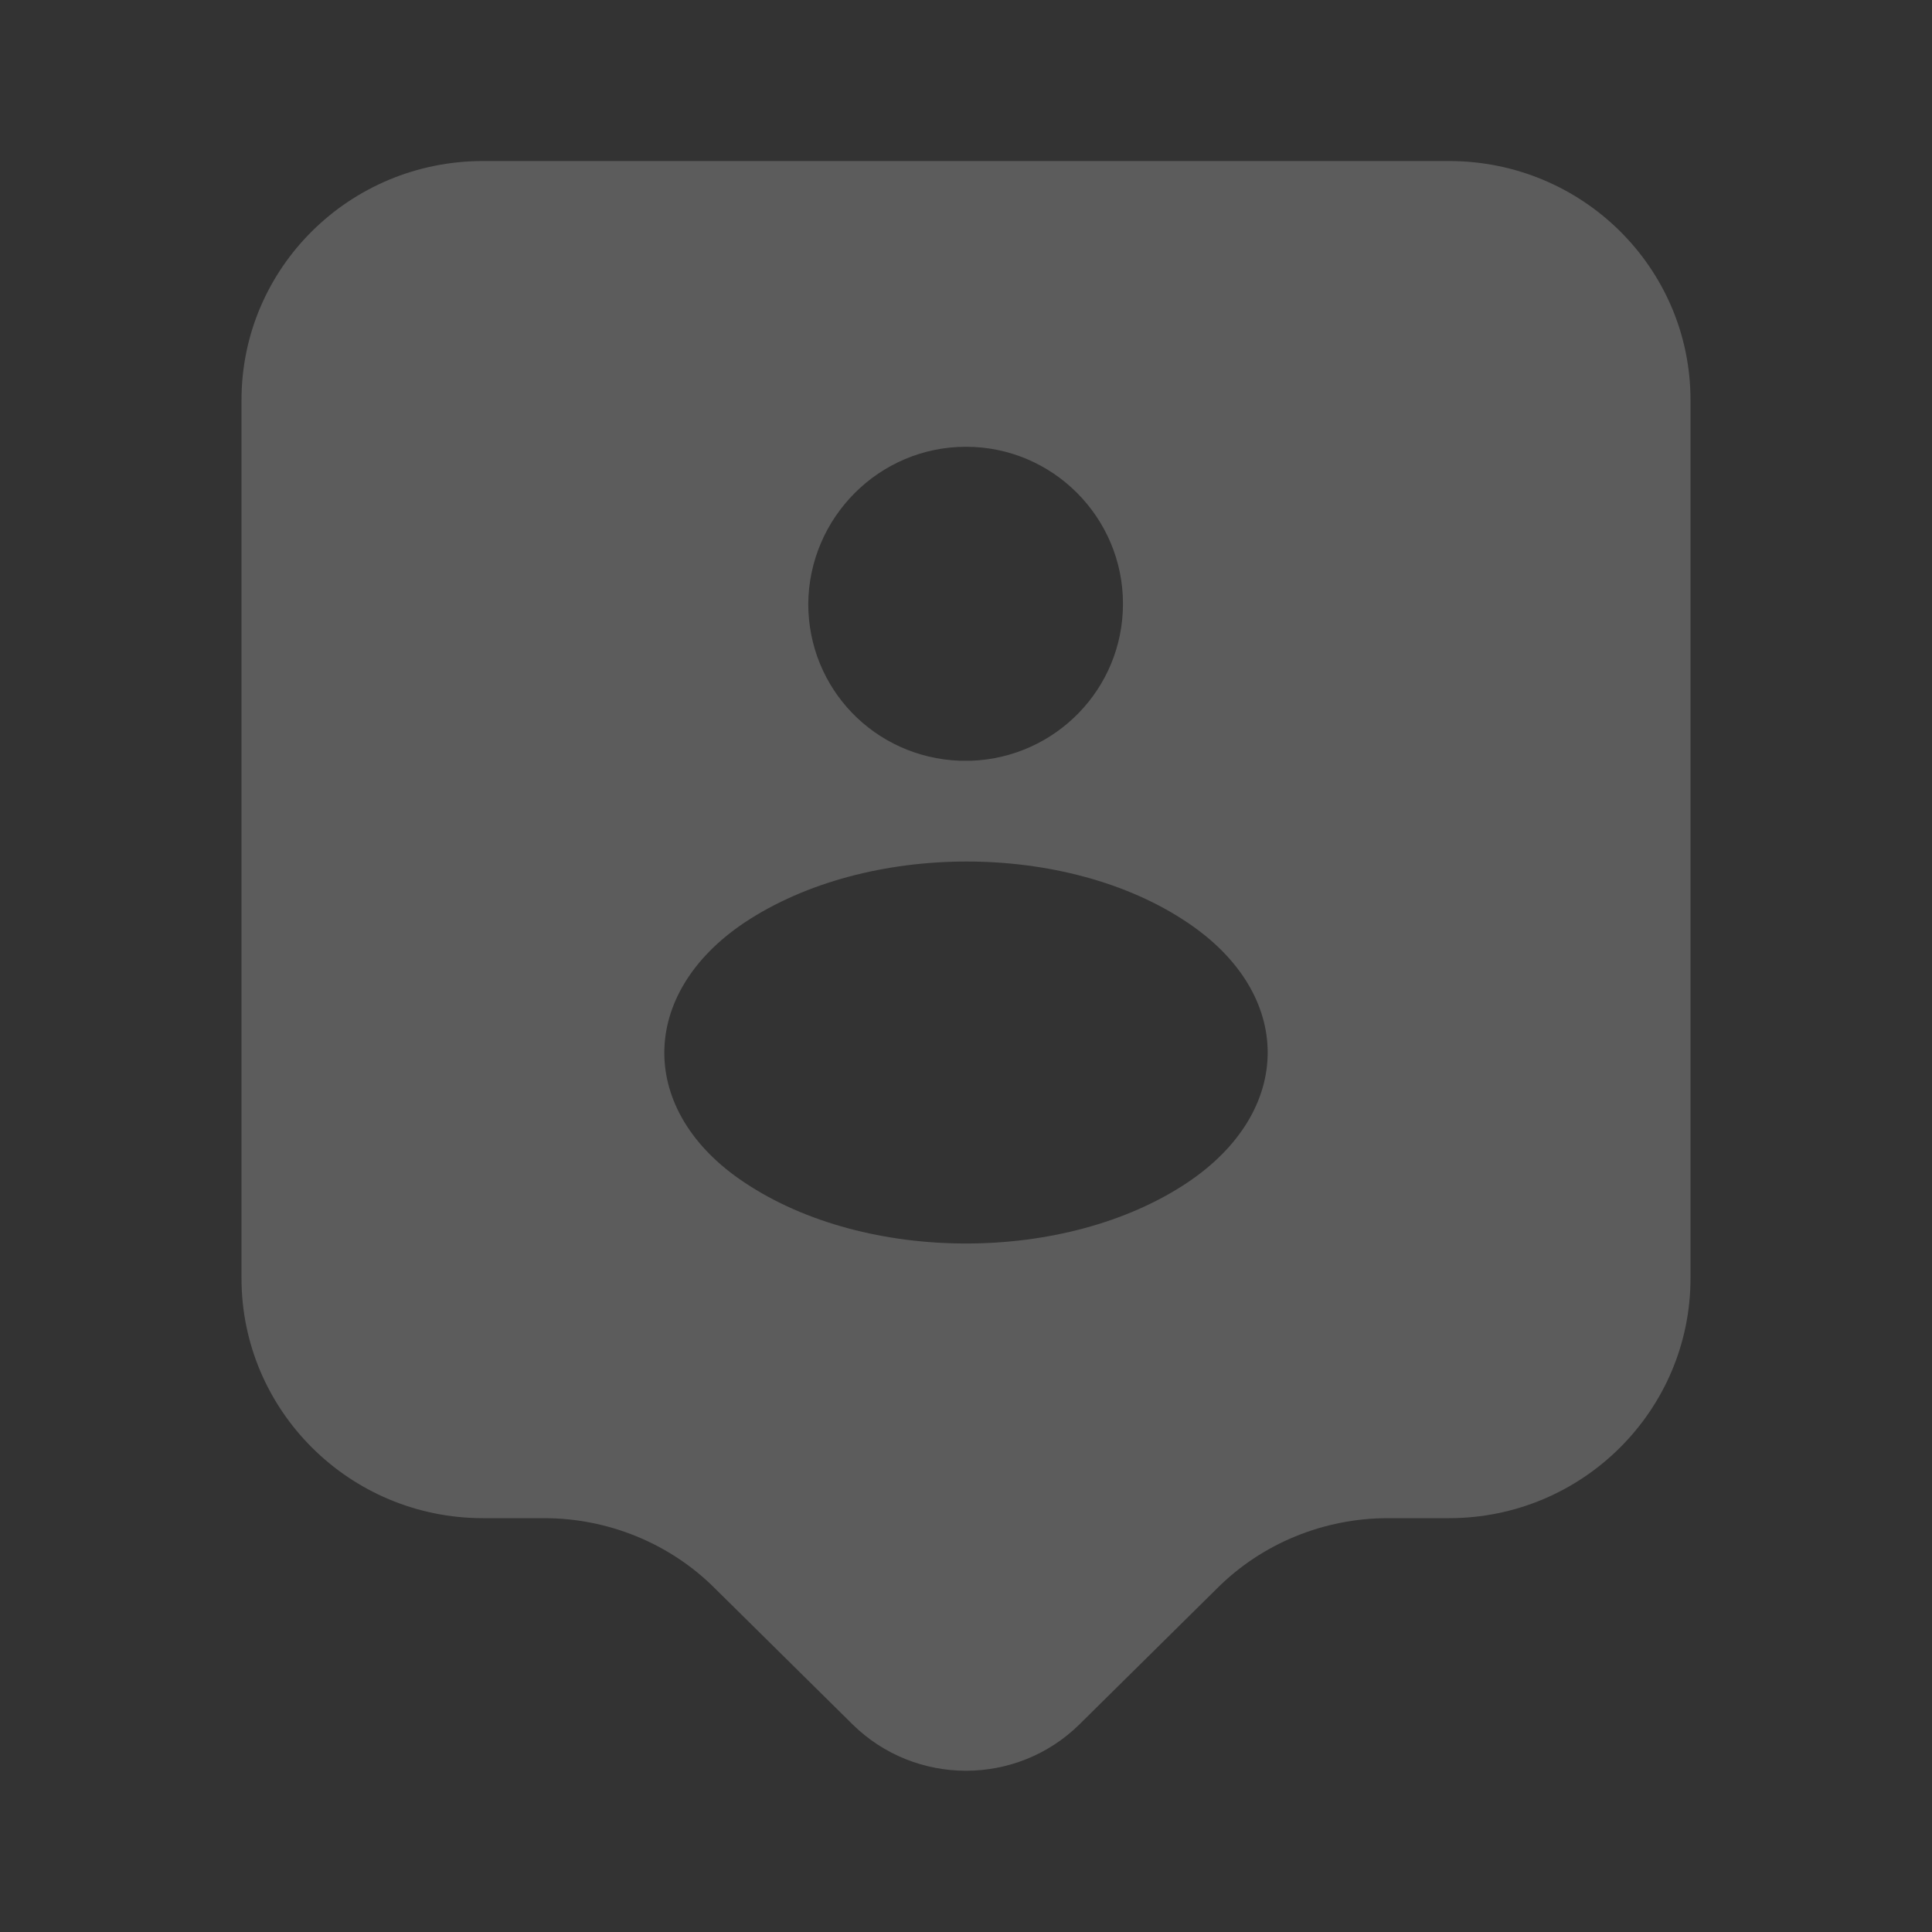 <svg width="20" height="20" viewBox="0 0 20 20" fill="none" xmlns="http://www.w3.org/2000/svg">
<rect x="0" y="0" width="20" height="20" fill="#333333" stroke="none"/>
<path d="M15 1.667H5C3.617 1.667 2.5 2.775 2.5 4.141V13.233C2.5 14.6 3.617 15.716 5 15.716H5.633C6.292 15.716 6.933 15.975 7.4 16.442L8.825 17.85C9.475 18.491 10.525 18.491 11.175 17.85L12.6 16.442C13.067 15.975 13.708 15.716 14.367 15.716H15C16.383 15.716 17.5 14.6 17.5 13.233V4.141C17.5 2.775 16.383 1.667 15 1.667ZM10 4.625C10.9 4.625 11.625 5.358 11.625 6.25C11.625 7.133 10.925 7.841 10.058 7.875C10.025 7.875 9.975 7.875 9.933 7.875C9.058 7.841 8.367 7.133 8.367 6.25C8.375 5.358 9.1 4.625 10 4.625ZM12.292 12.242C11.033 13.083 8.967 13.083 7.708 12.242C6.6 11.508 6.6 10.291 7.708 9.55C8.975 8.708 11.042 8.708 12.292 9.55C13.4 10.291 13.4 11.5 12.292 12.242Z" fill="white" fill-opacity="0.2"/>
</svg>

